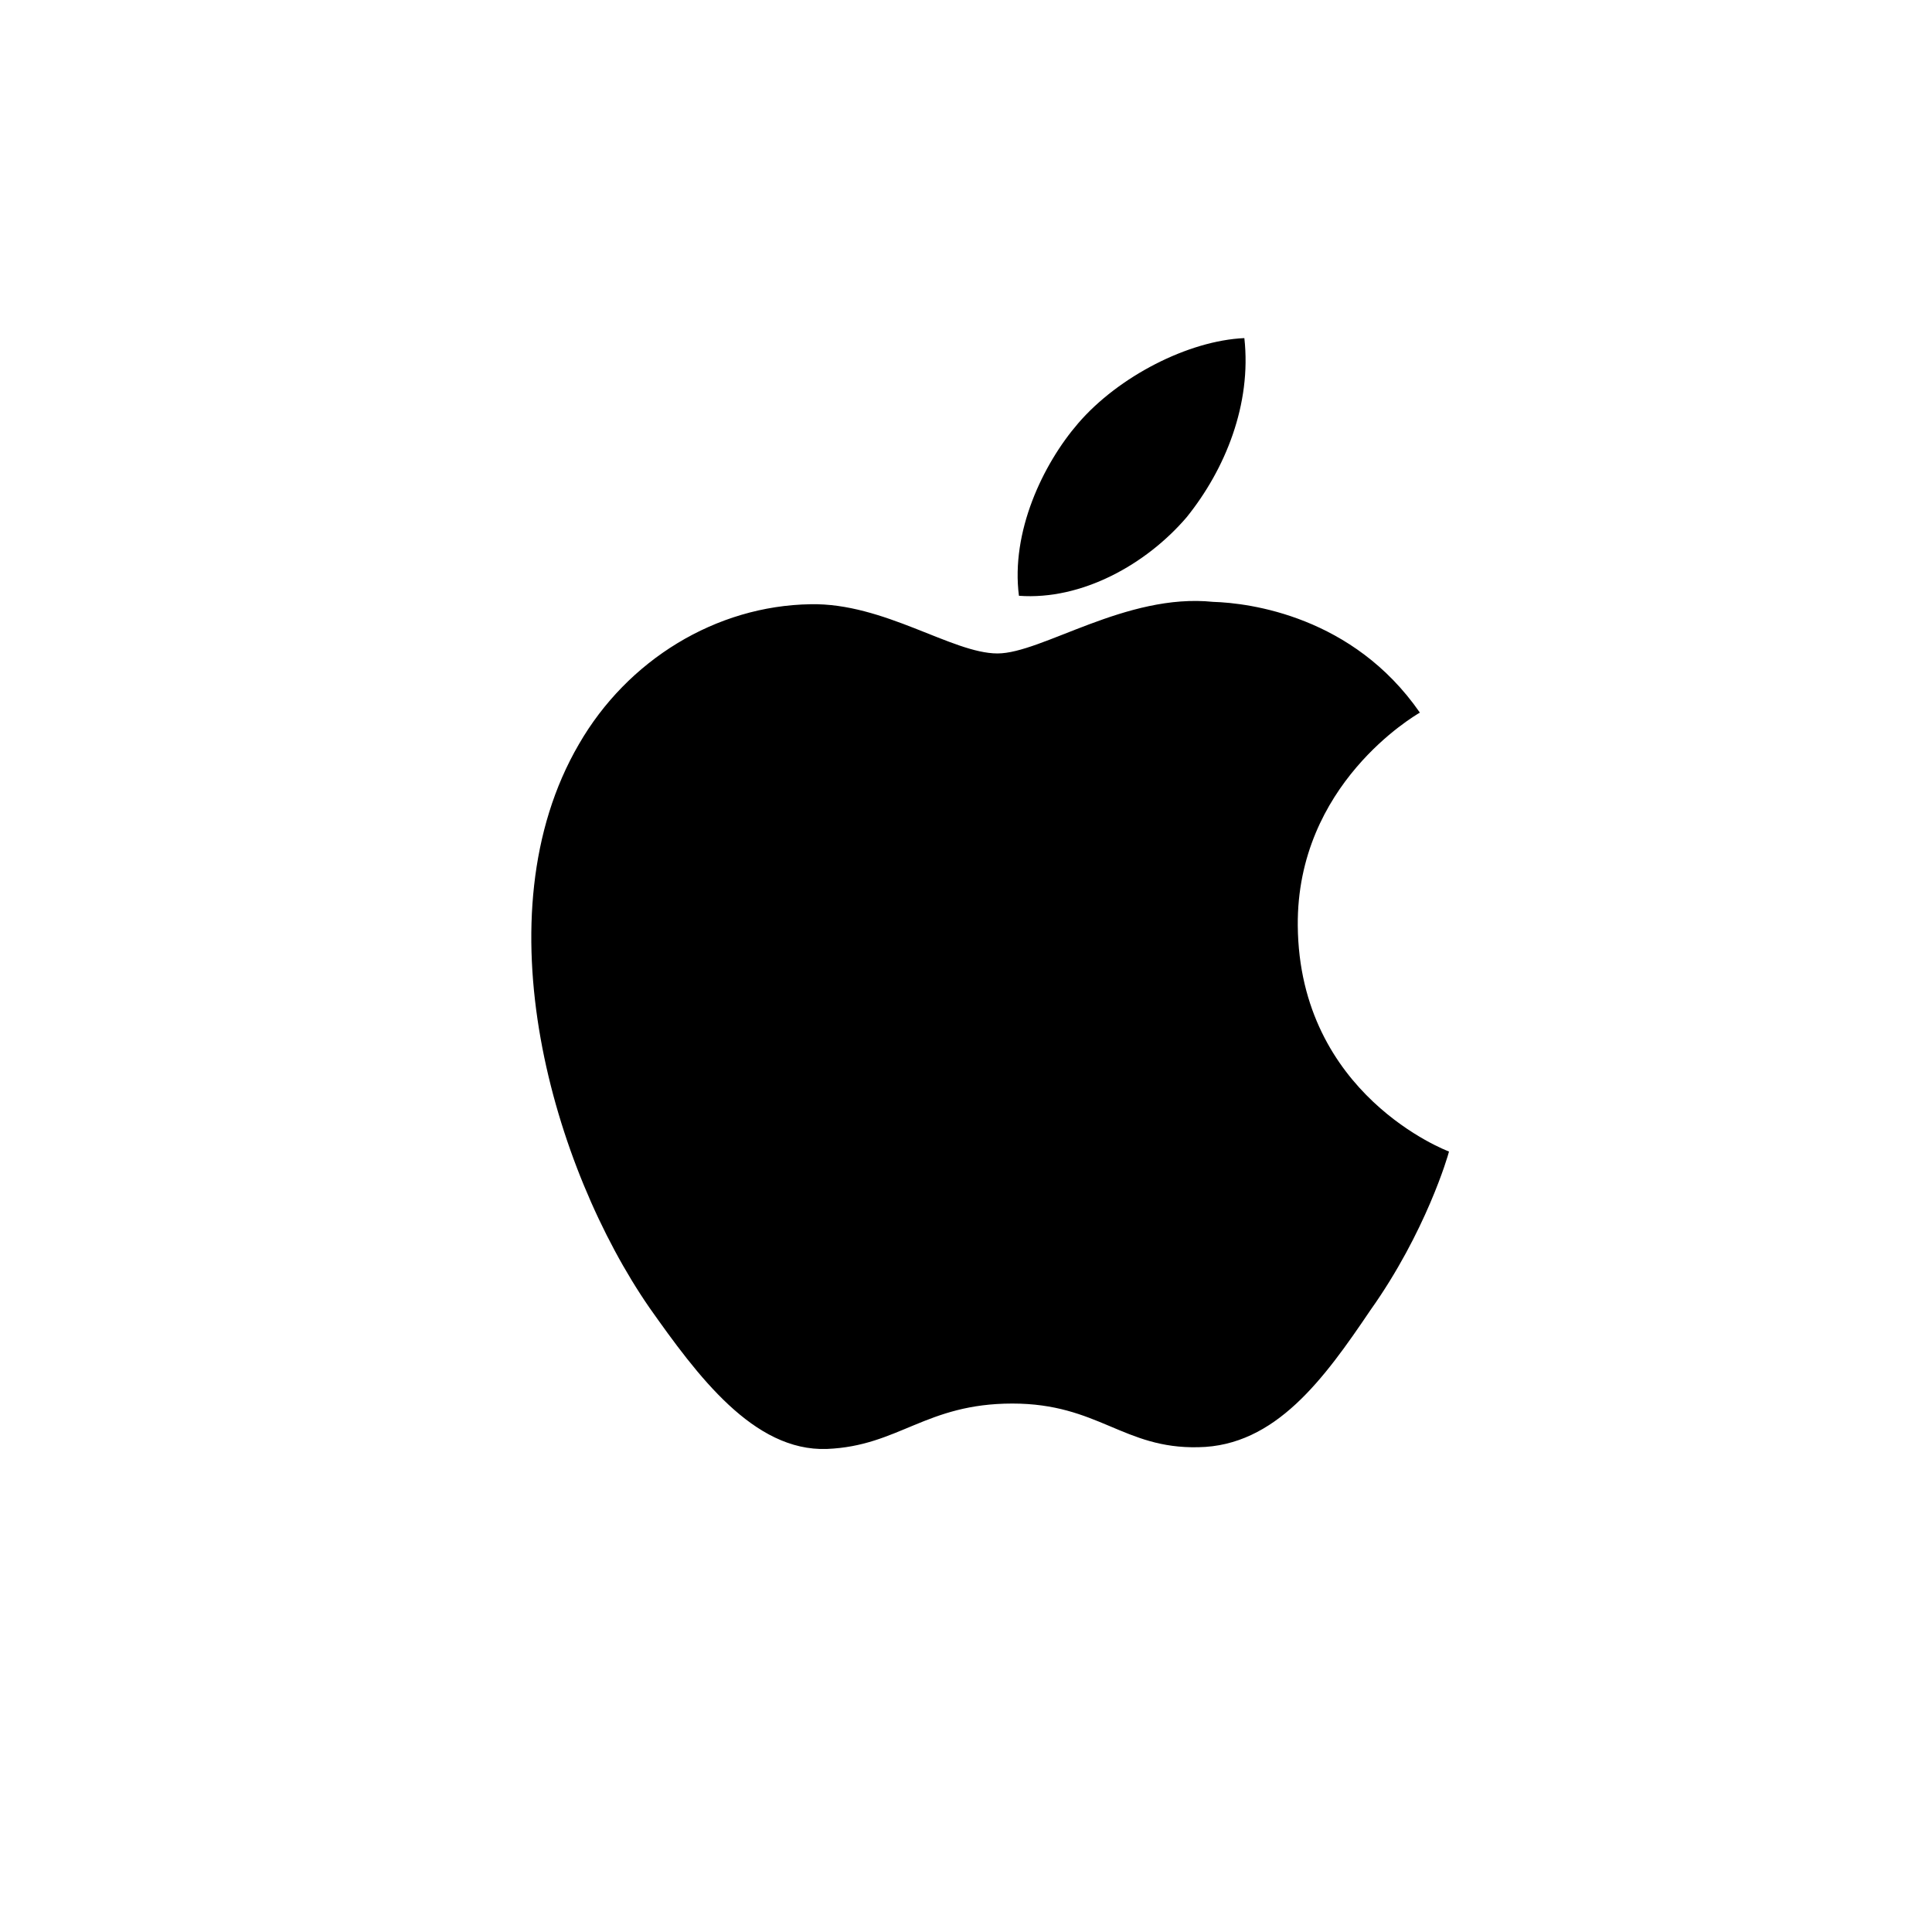 <?xml version="1.0" encoding="UTF-8"?>
<svg width="40px" height="40px" viewBox="0 0 40 40" version="1.1" xmlns="http://www.w3.org/2000/svg" xmlns:xlink="http://www.w3.org/1999/xlink">
    <!-- Generator: sketchtool 60 (101010) - https://sketch.com -->
    <title>E1F6A085-F1DE-4643-A278-D83B6B70AB80</title>
    <desc>Created with sketchtool.</desc>
    <g id="Asset-Artboard-Page" stroke="none" stroke-width="1" fill="none" fill-rule="evenodd">
        <g id="icons/apple">
            <g>
                <rect id="Rectangle-14" fill="#FFFFFF" fill-rule="nonzero" x="0" y="0" width="40" height="40"></rect>
                <path d="M24.833,12.443 L25.116,12.461 C25.87,12.483 28.014,12.756 29.397,14.754 C29.285,14.82 26.843,16.243 26.869,19.166 C26.9,22.67 29.962,23.828 30,23.841 C29.982,23.922 29.52,25.512 28.372,27.127 C27.412,28.548 26.407,29.938 24.811,29.963 C23.26,29.999 22.738,29.059 20.96,29.059 C19.164,29.059 18.609,29.938 17.121,29.999 C15.601,30.054 14.439,28.481 13.445,27.073 C11.458,24.196 9.911,18.967 11.985,15.409 C12.99,13.664 14.823,12.54 16.782,12.51 C18.304,12.479 19.716,13.529 20.652,13.529 C21.569,13.529 23.316,12.274 25.116,12.461 Z M25.763,7 C25.915,8.369 25.368,9.717 24.568,10.709 C23.733,11.685 22.397,12.431 21.096,12.335 C20.926,11.018 21.585,9.618 22.323,8.763 C23.157,7.794 24.605,7.051 25.763,7 Z" id="apple" fill="#000000"></path>
            </g>
        </g>
    </g>
</svg>